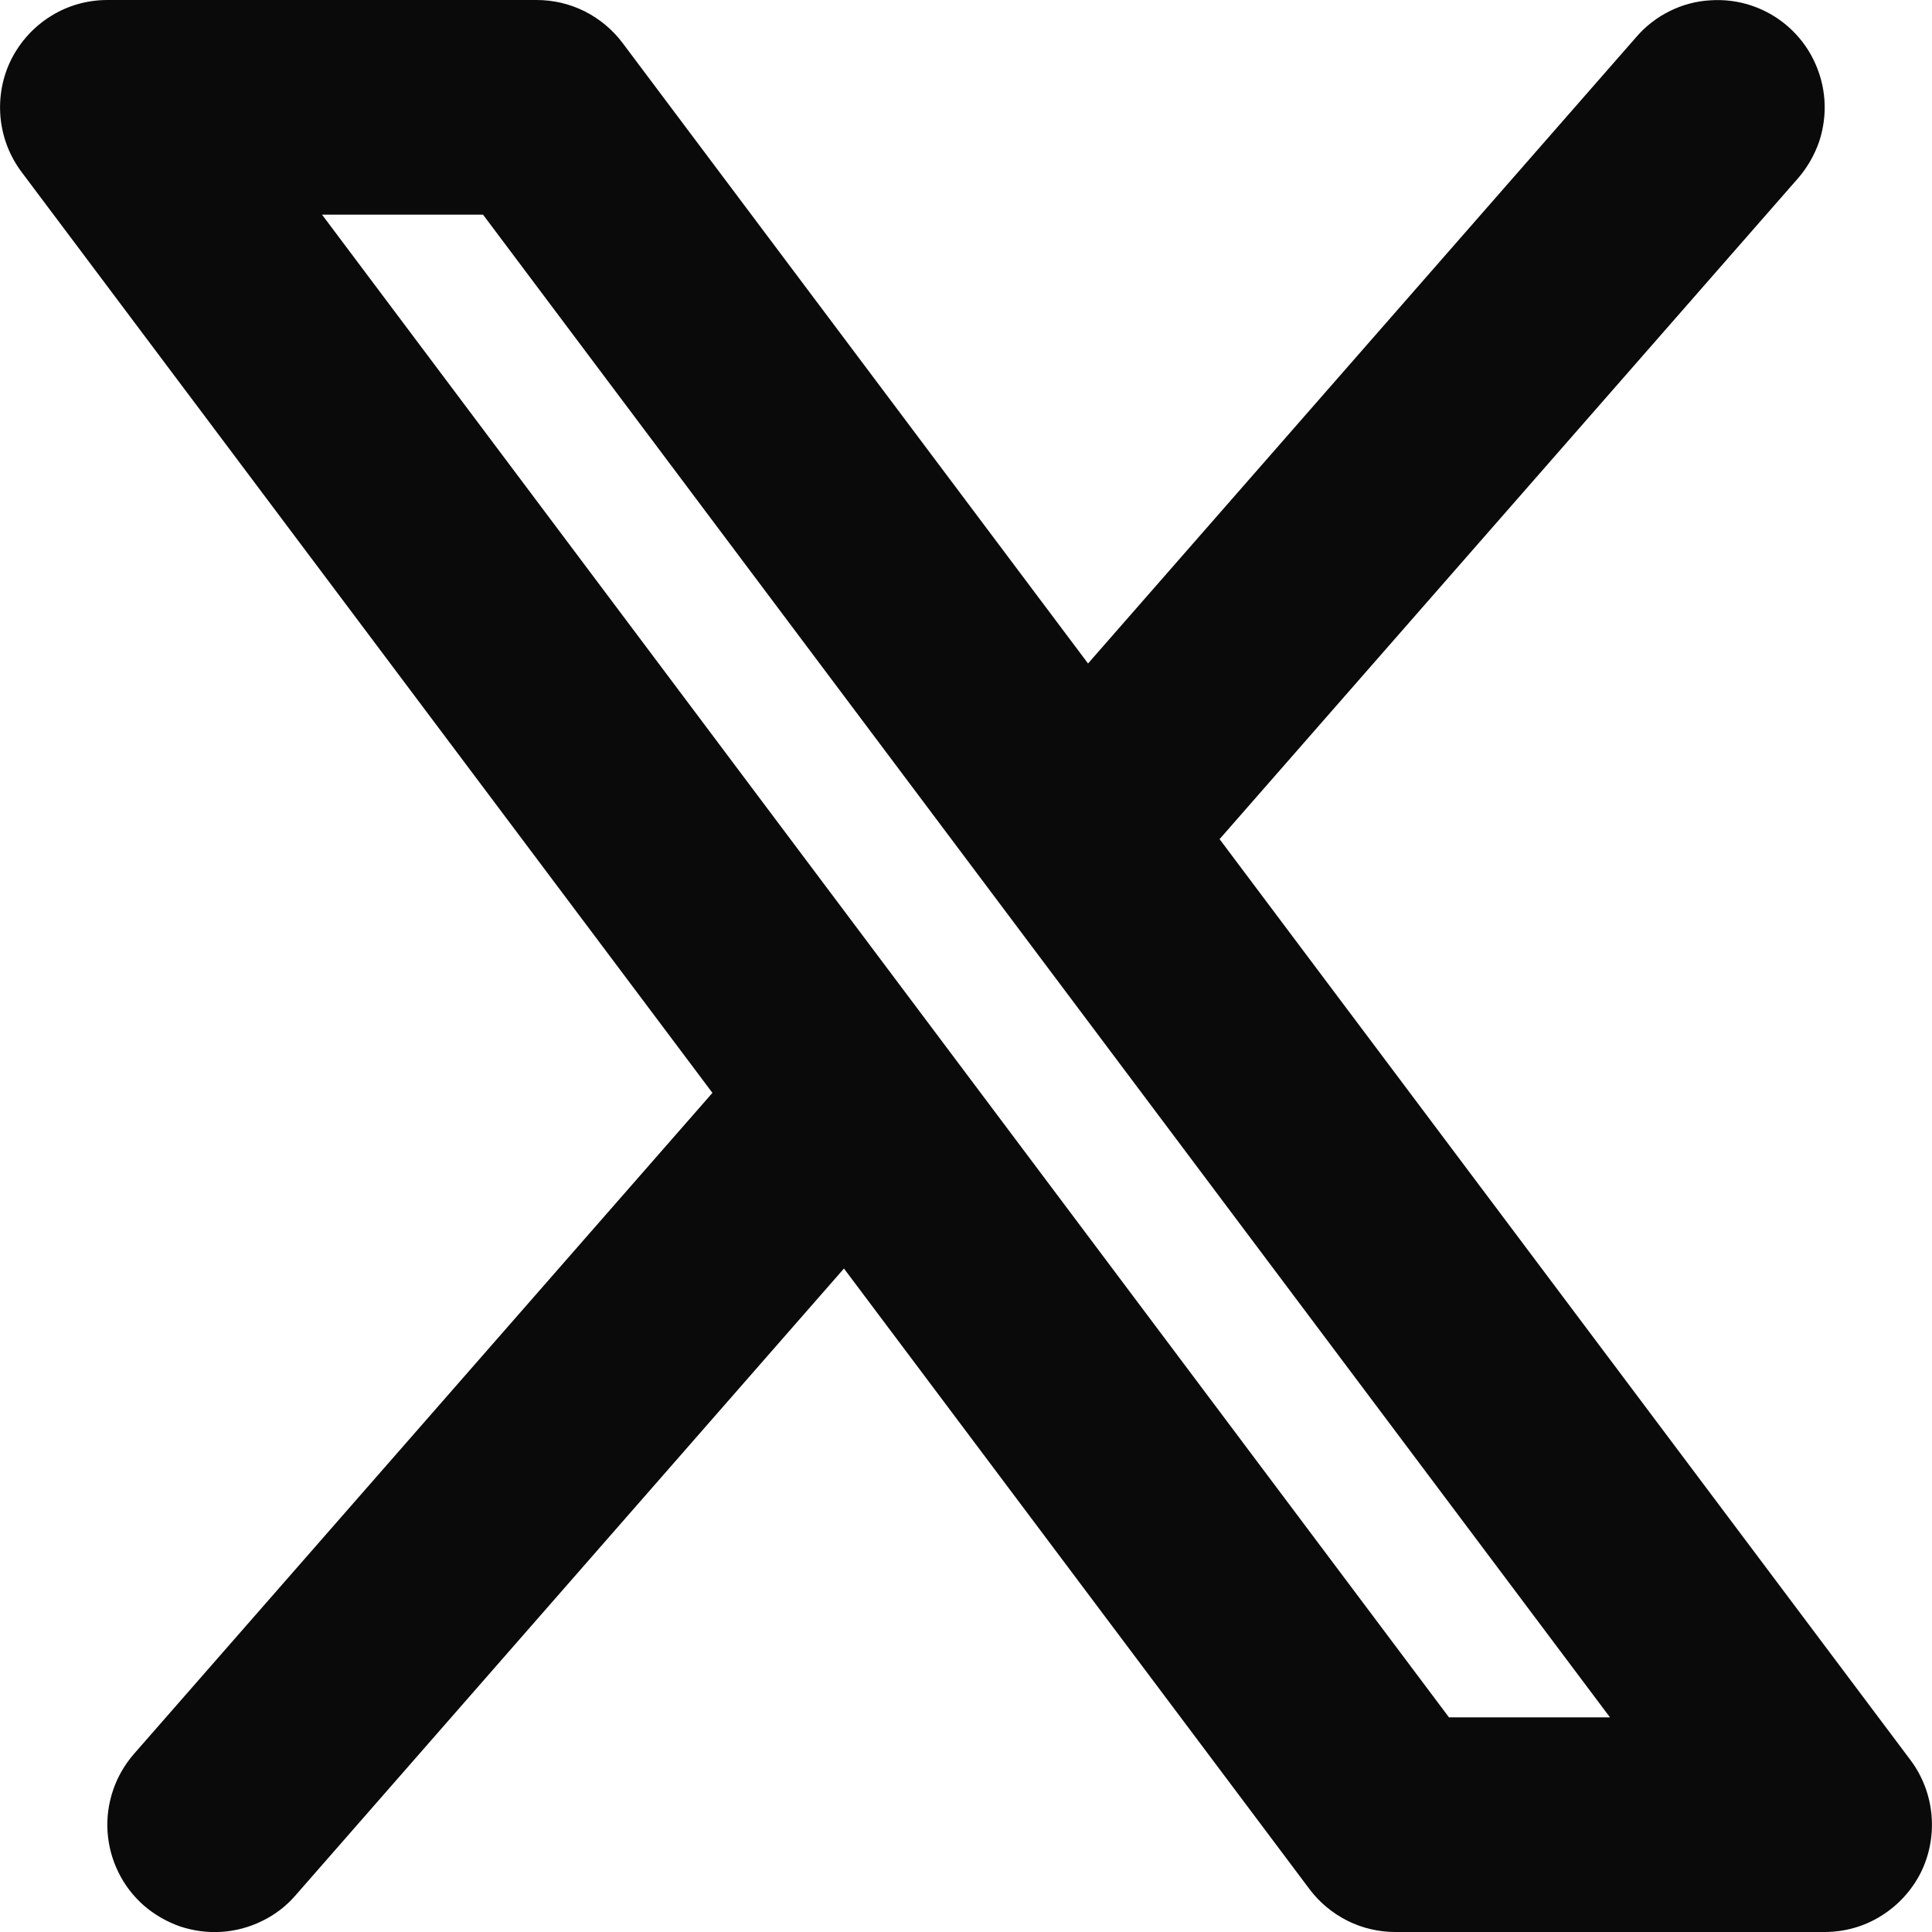 <svg width="12" height="12" viewBox="0 0 12 12" fill="none" xmlns="http://www.w3.org/2000/svg">
<path fill-rule="evenodd" clip-rule="evenodd" d="M11.169 1.106C11.226 1.04 11.27 0.963 11.299 0.88C11.326 0.798 11.338 0.71 11.332 0.622C11.326 0.535 11.303 0.45 11.264 0.371C11.226 0.293 11.172 0.223 11.106 0.165C11.04 0.107 10.963 0.063 10.88 0.035C10.797 0.007 10.71 -0.004 10.622 0.002C10.535 0.007 10.449 0.03 10.371 0.069C10.292 0.108 10.222 0.162 10.165 0.228L6.758 4.121L3.867 0.267C3.805 0.184 3.724 0.117 3.631 0.07C3.539 0.024 3.437 0 3.333 0H0.667C0.543 0 0.421 0.034 0.316 0.1C0.211 0.165 0.126 0.258 0.07 0.369C0.015 0.479 -0.008 0.603 0.003 0.727C0.014 0.85 0.059 0.968 0.133 1.067L4.425 6.788L0.831 10.895C0.774 10.961 0.73 11.037 0.702 11.12C0.674 11.203 0.662 11.291 0.668 11.378C0.674 11.466 0.697 11.551 0.736 11.63C0.774 11.708 0.828 11.778 0.894 11.836C0.96 11.893 1.037 11.937 1.12 11.966C1.203 11.993 1.29 12.005 1.378 11.999C1.465 11.993 1.551 11.97 1.629 11.931C1.708 11.893 1.778 11.839 1.835 11.773L5.242 7.879L8.133 11.733C8.195 11.816 8.276 11.883 8.369 11.93C8.461 11.976 8.563 12 8.667 12H11.333C11.457 12 11.579 11.966 11.684 11.9C11.789 11.835 11.874 11.742 11.93 11.632C11.985 11.521 12.008 11.397 11.997 11.274C11.986 11.15 11.941 11.032 11.867 10.933L7.575 5.212L11.169 1.106ZM9 10.667L2 1.333H3L10 10.667H9Z" fill="#0A0A0B"/>
</svg>
